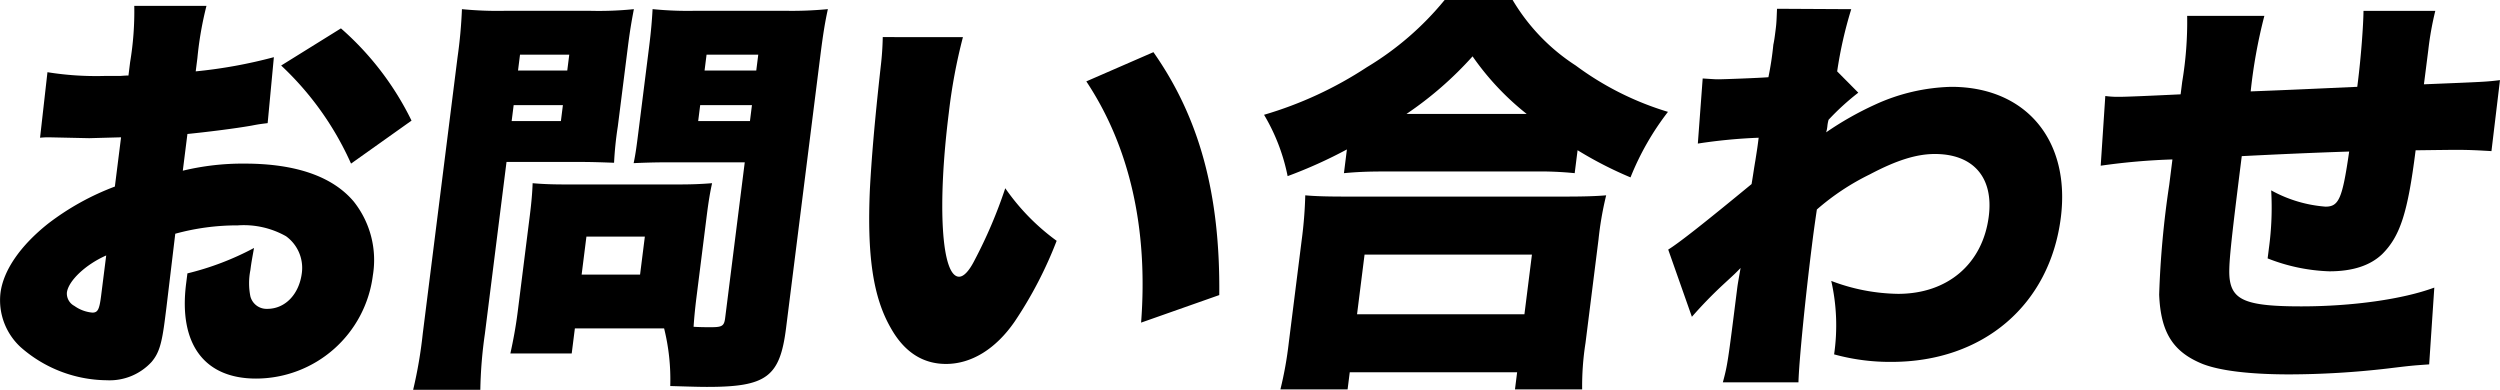 <svg xmlns="http://www.w3.org/2000/svg" xmlns:xlink="http://www.w3.org/1999/xlink" width="285.283" height="44.484" viewBox="0 0 285.283 44.484">
  <defs>
    <clipPath id="clip-path">
      <rect id="長方形_1967" data-name="長方形 1967" width="285.283" height="44.484" transform="translate(0 0)" fill="none"/>
    </clipPath>
  </defs>
  <g id="グループ_10093" data-name="グループ 10093" transform="translate(0 0)">
    <g id="グループ_10092" data-name="グループ 10092" clip-path="url(#clip-path)">
      <path id="パス_9449" data-name="パス 9449" d="M30.543,14.051c-.725.094-.869.094-1.844.285-1.9.334-4.948.714-7.312.953L20.86,19.48a29.051,29.051,0,0,1,7.054-.81c5.858,0,10.054,1.477,12.456,4.334a10.736,10.736,0,0,1,2.177,8.431A13.457,13.457,0,0,1,29.209,43.2c-5.9,0-8.836-3.953-7.973-10.811l.15-1.192a32.21,32.21,0,0,0,7.6-2.9c-.174,1-.287,1.524-.413,2.525a7.632,7.632,0,0,0,0,3A1.906,1.906,0,0,0,30.5,35.244c2.048,0,3.639-1.666,3.945-4.095a4.464,4.464,0,0,0-1.806-4.192,9.81,9.81,0,0,0-5.511-1.238A26.656,26.656,0,0,0,20,26.672L18.99,35.1l-.157,1.238c-.365,2.9-.687,3.953-1.528,4.953a6.5,6.5,0,0,1-5.121,2.1,15.042,15.042,0,0,1-9.813-3.763A7.272,7.272,0,0,1,.054,33.435c.324-2.572,2.249-5.382,5.424-7.907a29.611,29.611,0,0,1,7.63-4.239l.707-5.62-3.632.1-4.606-.1a9.457,9.457,0,0,0-1.006.048l.844-7.478a35.023,35.023,0,0,0,6.471.429H13.7c.673-.048.673-.048.959-.048L14.847,7.1a35.027,35.027,0,0,0,.475-6.43h8.239A39.07,39.07,0,0,0,22.526,6.62l-.193,1.525a55.376,55.376,0,0,0,8.919-1.621Zm-18.424,15.1C9.748,30.195,7.8,32.054,7.633,33.387a1.6,1.6,0,0,0,.856,1.523,4.147,4.147,0,0,0,2.047.763c.619,0,.8-.333,1-1.9ZM40.058,18.67A34.661,34.661,0,0,0,32.085,7.477l6.821-4.239a33.521,33.521,0,0,1,8.055,10.526Z"/>
      <path id="パス_9450" data-name="パス 9450" d="M55.331,38.1a50.39,50.39,0,0,0-.519,6.383H47.145a51.137,51.137,0,0,0,1.1-6.43l3.968-31.53a53.661,53.661,0,0,0,.5-5.478,41.2,41.2,0,0,0,4.786.191h9.953a39.339,39.339,0,0,0,4.882-.191c-.276,1.43-.46,2.525-.689,4.335L70.5,14.431a39.634,39.634,0,0,0-.427,4.143c-1.233-.046-2.511-.094-3.893-.094H57.8Zm24.141-4.143c-.174,1.381-.282,2.619-.324,3.334.8.047,1.327.047,1.994.047,1.286,0,1.5-.143,1.614-1.1l2.23-17.716H76.223c-1.428,0-2.863.046-3.917.095.234-1.1.342-1.953.623-4.192l1.139-9.049c.21-1.667.33-3,.4-4.335a40.063,40.063,0,0,0,4.833.191H89.638a42.524,42.524,0,0,0,4.834-.191c-.334,1.524-.55,2.858-.868,5.383L89.7,37.436c-.7,5.572-2.227,6.715-8.99,6.715-.523,0-.952,0-4.225-.1a24.224,24.224,0,0,0-.7-6.573H65.6l-.36,2.858h-7c.335-1.524.622-3.048.838-4.763l1.385-11c.185-1.476.282-2.62.318-3.668,1.131.1,2.22.143,3.792.143h12.81c1.62,0,2.625-.047,3.876-.143-.221,1-.4,2.049-.605,3.668ZM58.387,13.812h5.619L64.234,12H58.615Zm.726-5.763h5.619l.228-1.811H59.34Zm7.259,23.29H73.04L73.586,27H66.918Zm13.3-17.527H85.58L85.807,12H79.9ZM80.4,8.049h5.9l.228-1.811h-5.9Z"/>
      <path id="パス_9451" data-name="パス 9451" d="M109.883,4.238a62.377,62.377,0,0,0-1.609,8.621c-1.342,10.668-.831,18.717,1.169,18.717.524,0,1.126-.619,1.757-1.857a54.447,54.447,0,0,0,3.514-8.239,24.984,24.984,0,0,0,5.864,6,46.408,46.408,0,0,1-4.776,9.193c-2.158,3.142-4.945,4.857-7.85,4.857-2.667,0-4.779-1.381-6.3-4.1-2.032-3.524-2.719-8.287-2.385-15.86.181-3.334.495-7.335,1.233-13.955a33.232,33.232,0,0,0,.234-3.382Zm21.738,1.715c5.25,7.478,7.63,16.193,7.513,27.719l-8.92,3.144c.818-10.669-1.286-20.051-6.251-27.529Z"/>
      <path id="パス_9452" data-name="パス 9452" d="M153.7,17.051a53.439,53.439,0,0,1-6.764,3.048,22.137,22.137,0,0,0-2.692-7,43.77,43.77,0,0,0,11.733-5.43A34.158,34.158,0,0,0,164.85,0h7.762a22.629,22.629,0,0,0,7.2,7.477,34.146,34.146,0,0,0,10.525,5.287,31.032,31.032,0,0,0-4.274,7.478,43.761,43.761,0,0,1-6.04-3.1l-.33,2.619a39.189,39.189,0,0,0-4.547-.192H157.814c-1.62,0-2.958.049-4.453.192Zm-7.589,27.386a42.048,42.048,0,0,0,.956-5.334l1.481-11.765a47.533,47.533,0,0,0,.4-5.049c1.083.1,2.458.143,4.554.143h25.145c2.1,0,3.483-.047,4.638-.143a37.488,37.488,0,0,0-.874,5.049L180.925,39.15a31.865,31.865,0,0,0-.38,5.287h-7.667l.246-1.953h-19.1l-.246,1.953Zm8.746-8.574h19.1l.857-6.81h-19.1ZM174.215,13A30.69,30.69,0,0,1,168.04,6.43,40.7,40.7,0,0,1,160.5,13Z"/>
      <path id="パス_9453" data-name="パス 9453" d="M190.365,28.481c1.239-.762,4.2-3.1,9.514-7.477.2-1.191.263-1.714.429-2.668.246-1.571.246-1.571.378-2.619a60.5,60.5,0,0,0-6.941.667l.554-7.43c1.464.095,1.464.095,1.8.095.524,0,4.5-.142,5.7-.238a35.88,35.88,0,0,0,.563-3.715c.107-.476.172-1,.238-1.523.024-.192.042-.334.042-.334.084-.667.091-1.1.139-2.238l8.471.046a47.143,47.143,0,0,0-1.607,7.1l2.41,2.429a28.158,28.158,0,0,0-3.391,3.095,4.119,4.119,0,0,0-.131.667,3.855,3.855,0,0,1-.143.762,36.6,36.6,0,0,1,5.538-3.143,22.046,22.046,0,0,1,8.735-2.048c8.524,0,13.614,6.1,12.506,14.908-1.259,10-8.885,16.479-19.314,16.479a23.961,23.961,0,0,1-6.559-.858,22.958,22.958,0,0,0-.326-8.382,22.2,22.2,0,0,0,7.624,1.476c5.667,0,9.67-3.429,10.353-8.859.558-4.428-1.773-7.1-6.155-7.1-2.1,0-4.376.715-7.437,2.334a27.487,27.487,0,0,0-6.027,4c-.323,2.191-.443,3.144-.563,4.1-.755,6-1.476,13.242-1.538,15.622H196.6c.538-2,.575-2.285,1.612-10.525.077-.619.077-.619.412-2.525-.6.619-.6.619-2,1.906a49.367,49.367,0,0,0-3.557,3.666Z"/>
      <path id="パス_9454" data-name="パス 9454" d="M258.394,1.809a58.511,58.511,0,0,0-1.561,8.621c4.929-.19,6.846-.285,12.163-.523.029-.239.047-.381.065-.524.366-2.906.631-6.525.645-8.144H277.9a35.318,35.318,0,0,0-.8,4.476L276.7,8.859c-.013.1-.048.381-.1.762,7.084-.286,7.084-.286,8.68-.476l-.972,8.1c-1.606-.094-2.458-.143-3.981-.143-.62,0-.762,0-4.673.049-.894,7.1-1.76,9.81-3.827,11.859-1.352,1.285-3.341,1.951-6.007,1.951a20.916,20.916,0,0,1-7.054-1.475c.066-.525.1-.762.15-1.191a34.206,34.206,0,0,0,.256-6.572,15.2,15.2,0,0,0,6.2,1.858c1.524,0,1.924-.907,2.7-6.288-4.4.143-8.471.333-12.257.524-1.3,10.336-1.541,12.621-1.382,14,.308,2.476,2.033,3.144,8.177,3.144,5.81,0,11.579-.81,15.176-2.143L277.2,41.58c-2.018.142-2.018.142-4.775.475a98.89,98.89,0,0,1-11.179.668c-4.573,0-7.948-.43-9.9-1.191-3.4-1.381-4.782-3.619-4.957-7.907A106.406,106.406,0,0,1,247.538,21.1l.366-2.906a73.514,73.514,0,0,0-8.186.715l.525-7.954a10.59,10.59,0,0,0,1.606.094c.714,0,3.013-.094,6.989-.285l.18-1.429a41.372,41.372,0,0,0,.566-7.526Z"/>
    </g>
  </g>
</svg>
